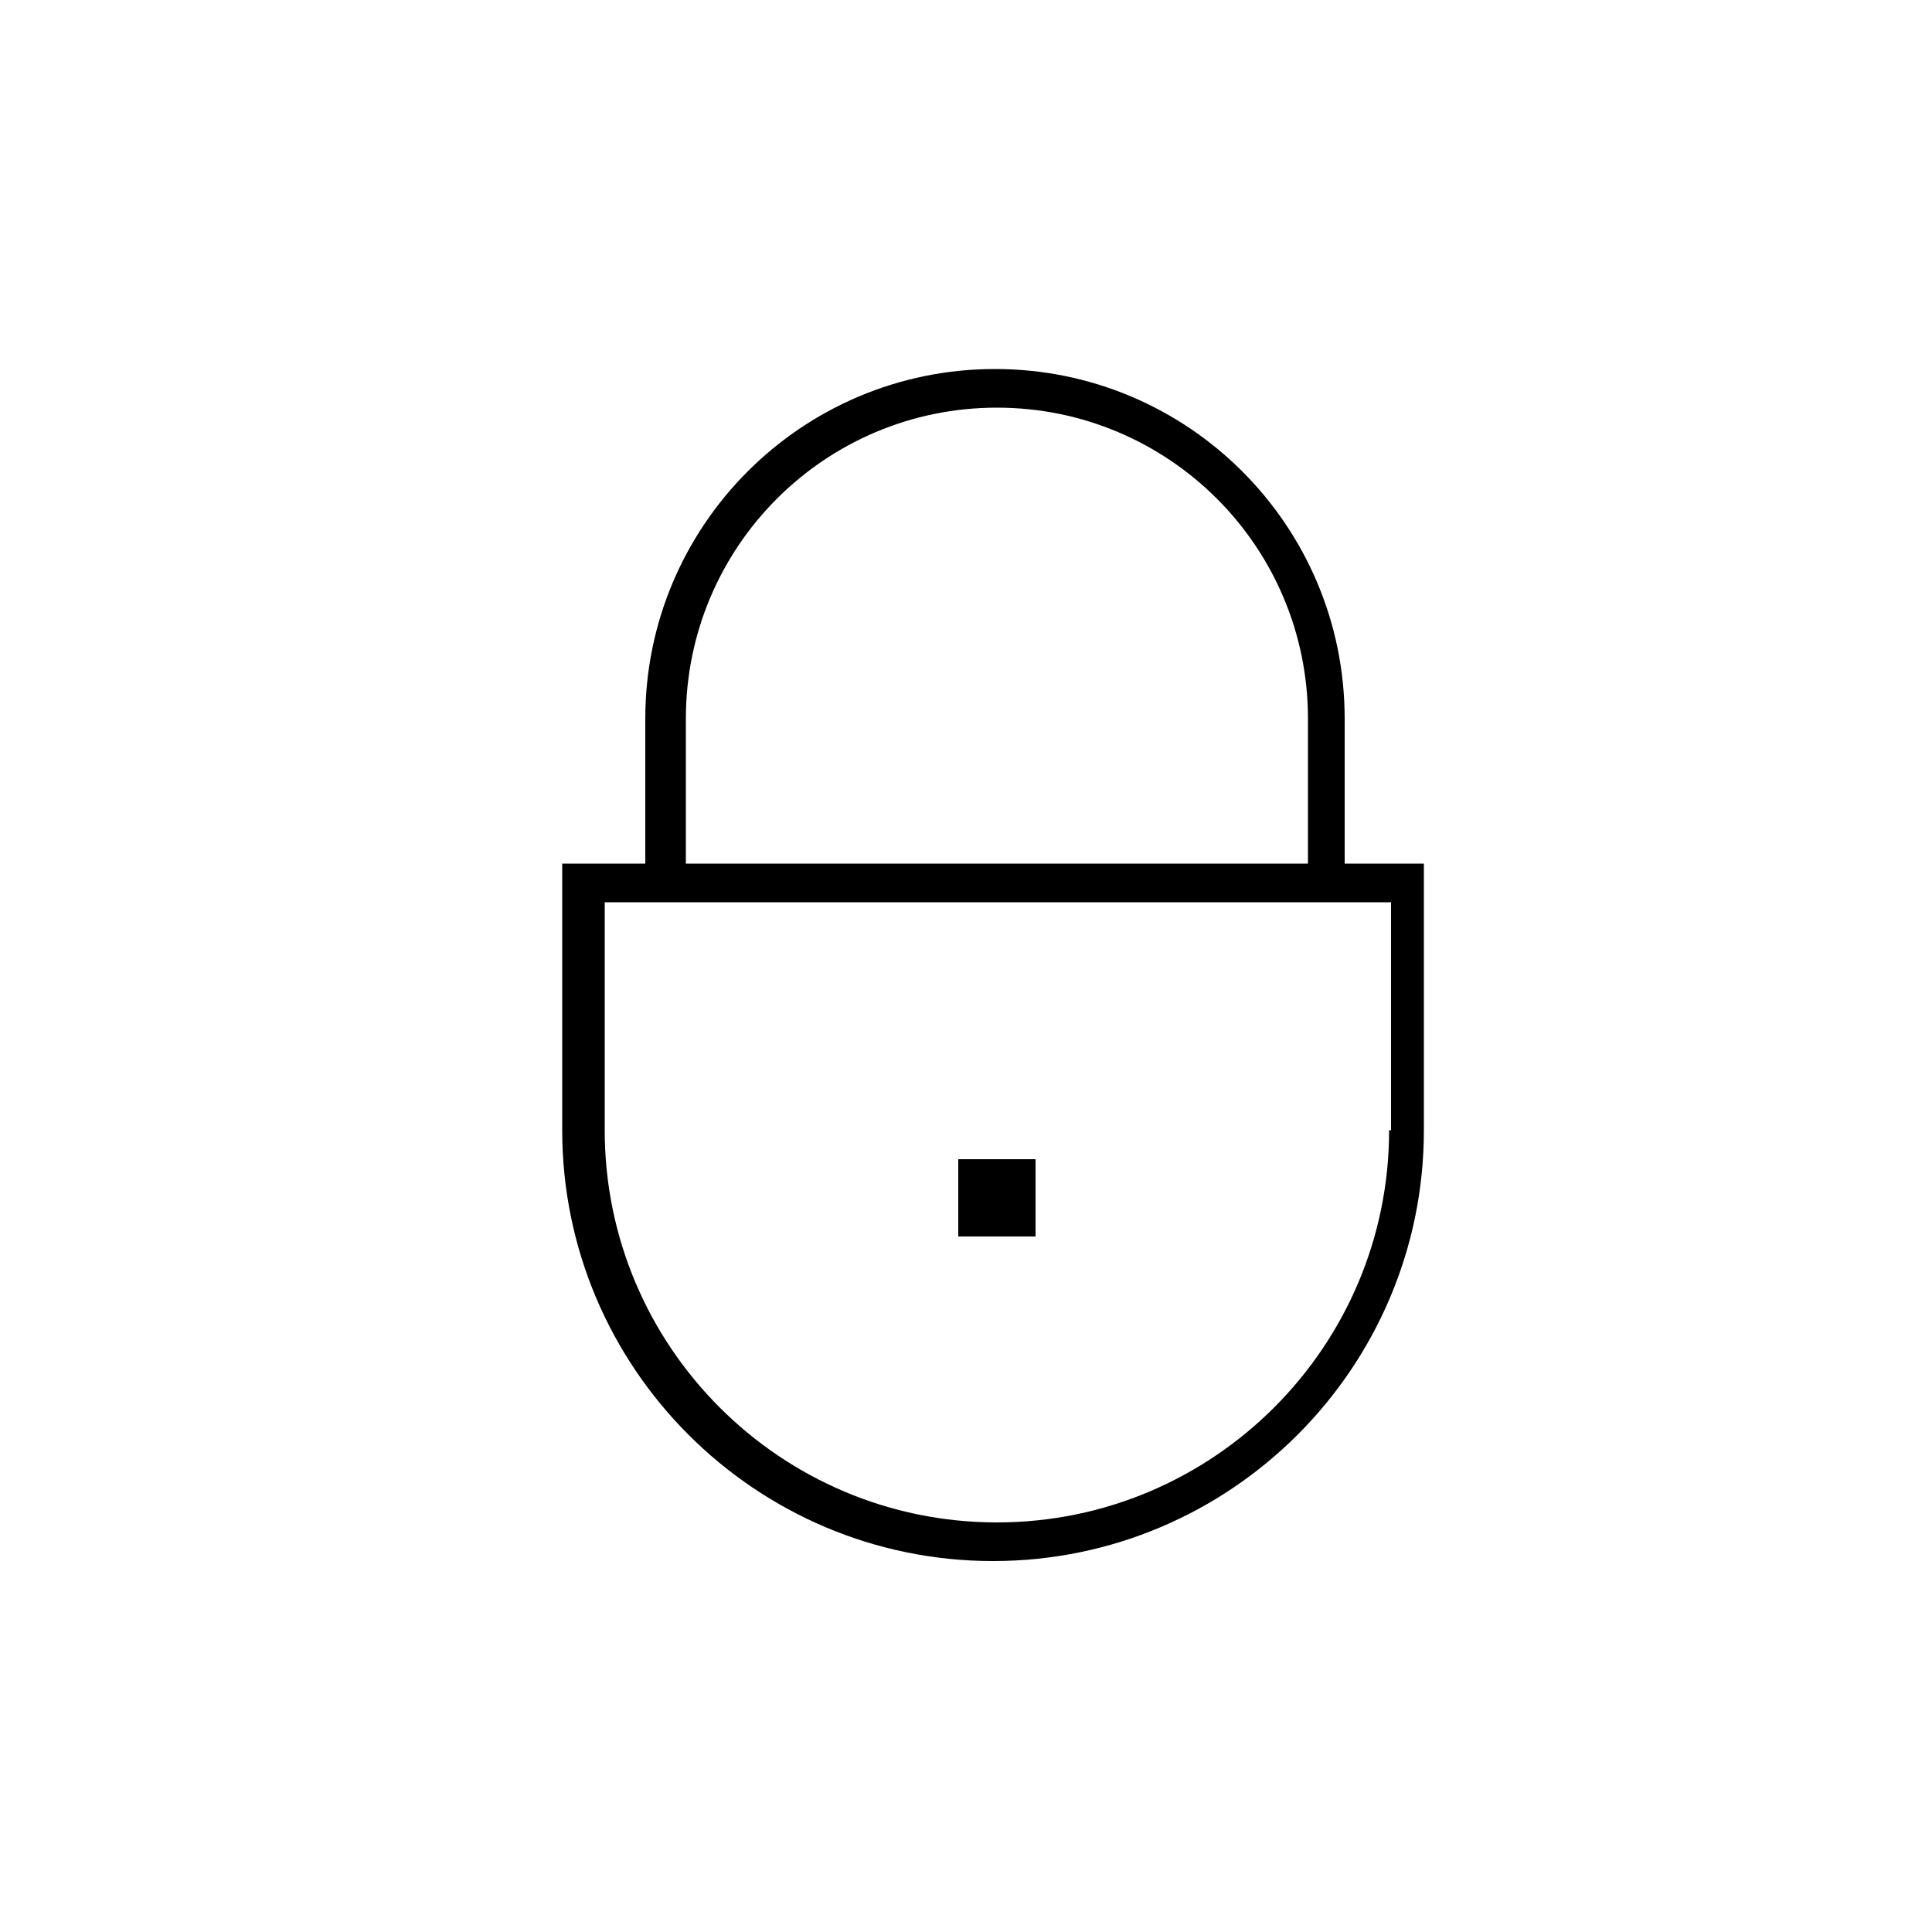 <?xml version="1.0" encoding="UTF-8"?> <svg xmlns="http://www.w3.org/2000/svg" viewBox="0 0 100 100" id="1599951154" class="svg u_1599951154" data-icon-name="li-lock"><g id="1079563522"><path d="M69.6,44.7v-7.5c0-10-8.1-18.1-18.1-18.1c-10,0-18.1,8.1-18.1,18.1v7.5h-4.3v13.8c0,12.3,10,22.3,22.3,22.3 s22.3-10,22.3-22.3V44.7H69.6z M35.5,37.2c0-8.9,7.2-16.1,16.1-16.1s16.1,7.2,16.1,16.1v7.5H35.5V37.2z M71.9,58.5 c0,11.2-9.1,20.3-20.3,20.3s-20.3-9.1-20.3-20.3V46.7h40.7V58.5z" id="1523534828"></path><rect x="49.6" y="60" width="4" height="4" id="1128317790"></rect></g></svg> 